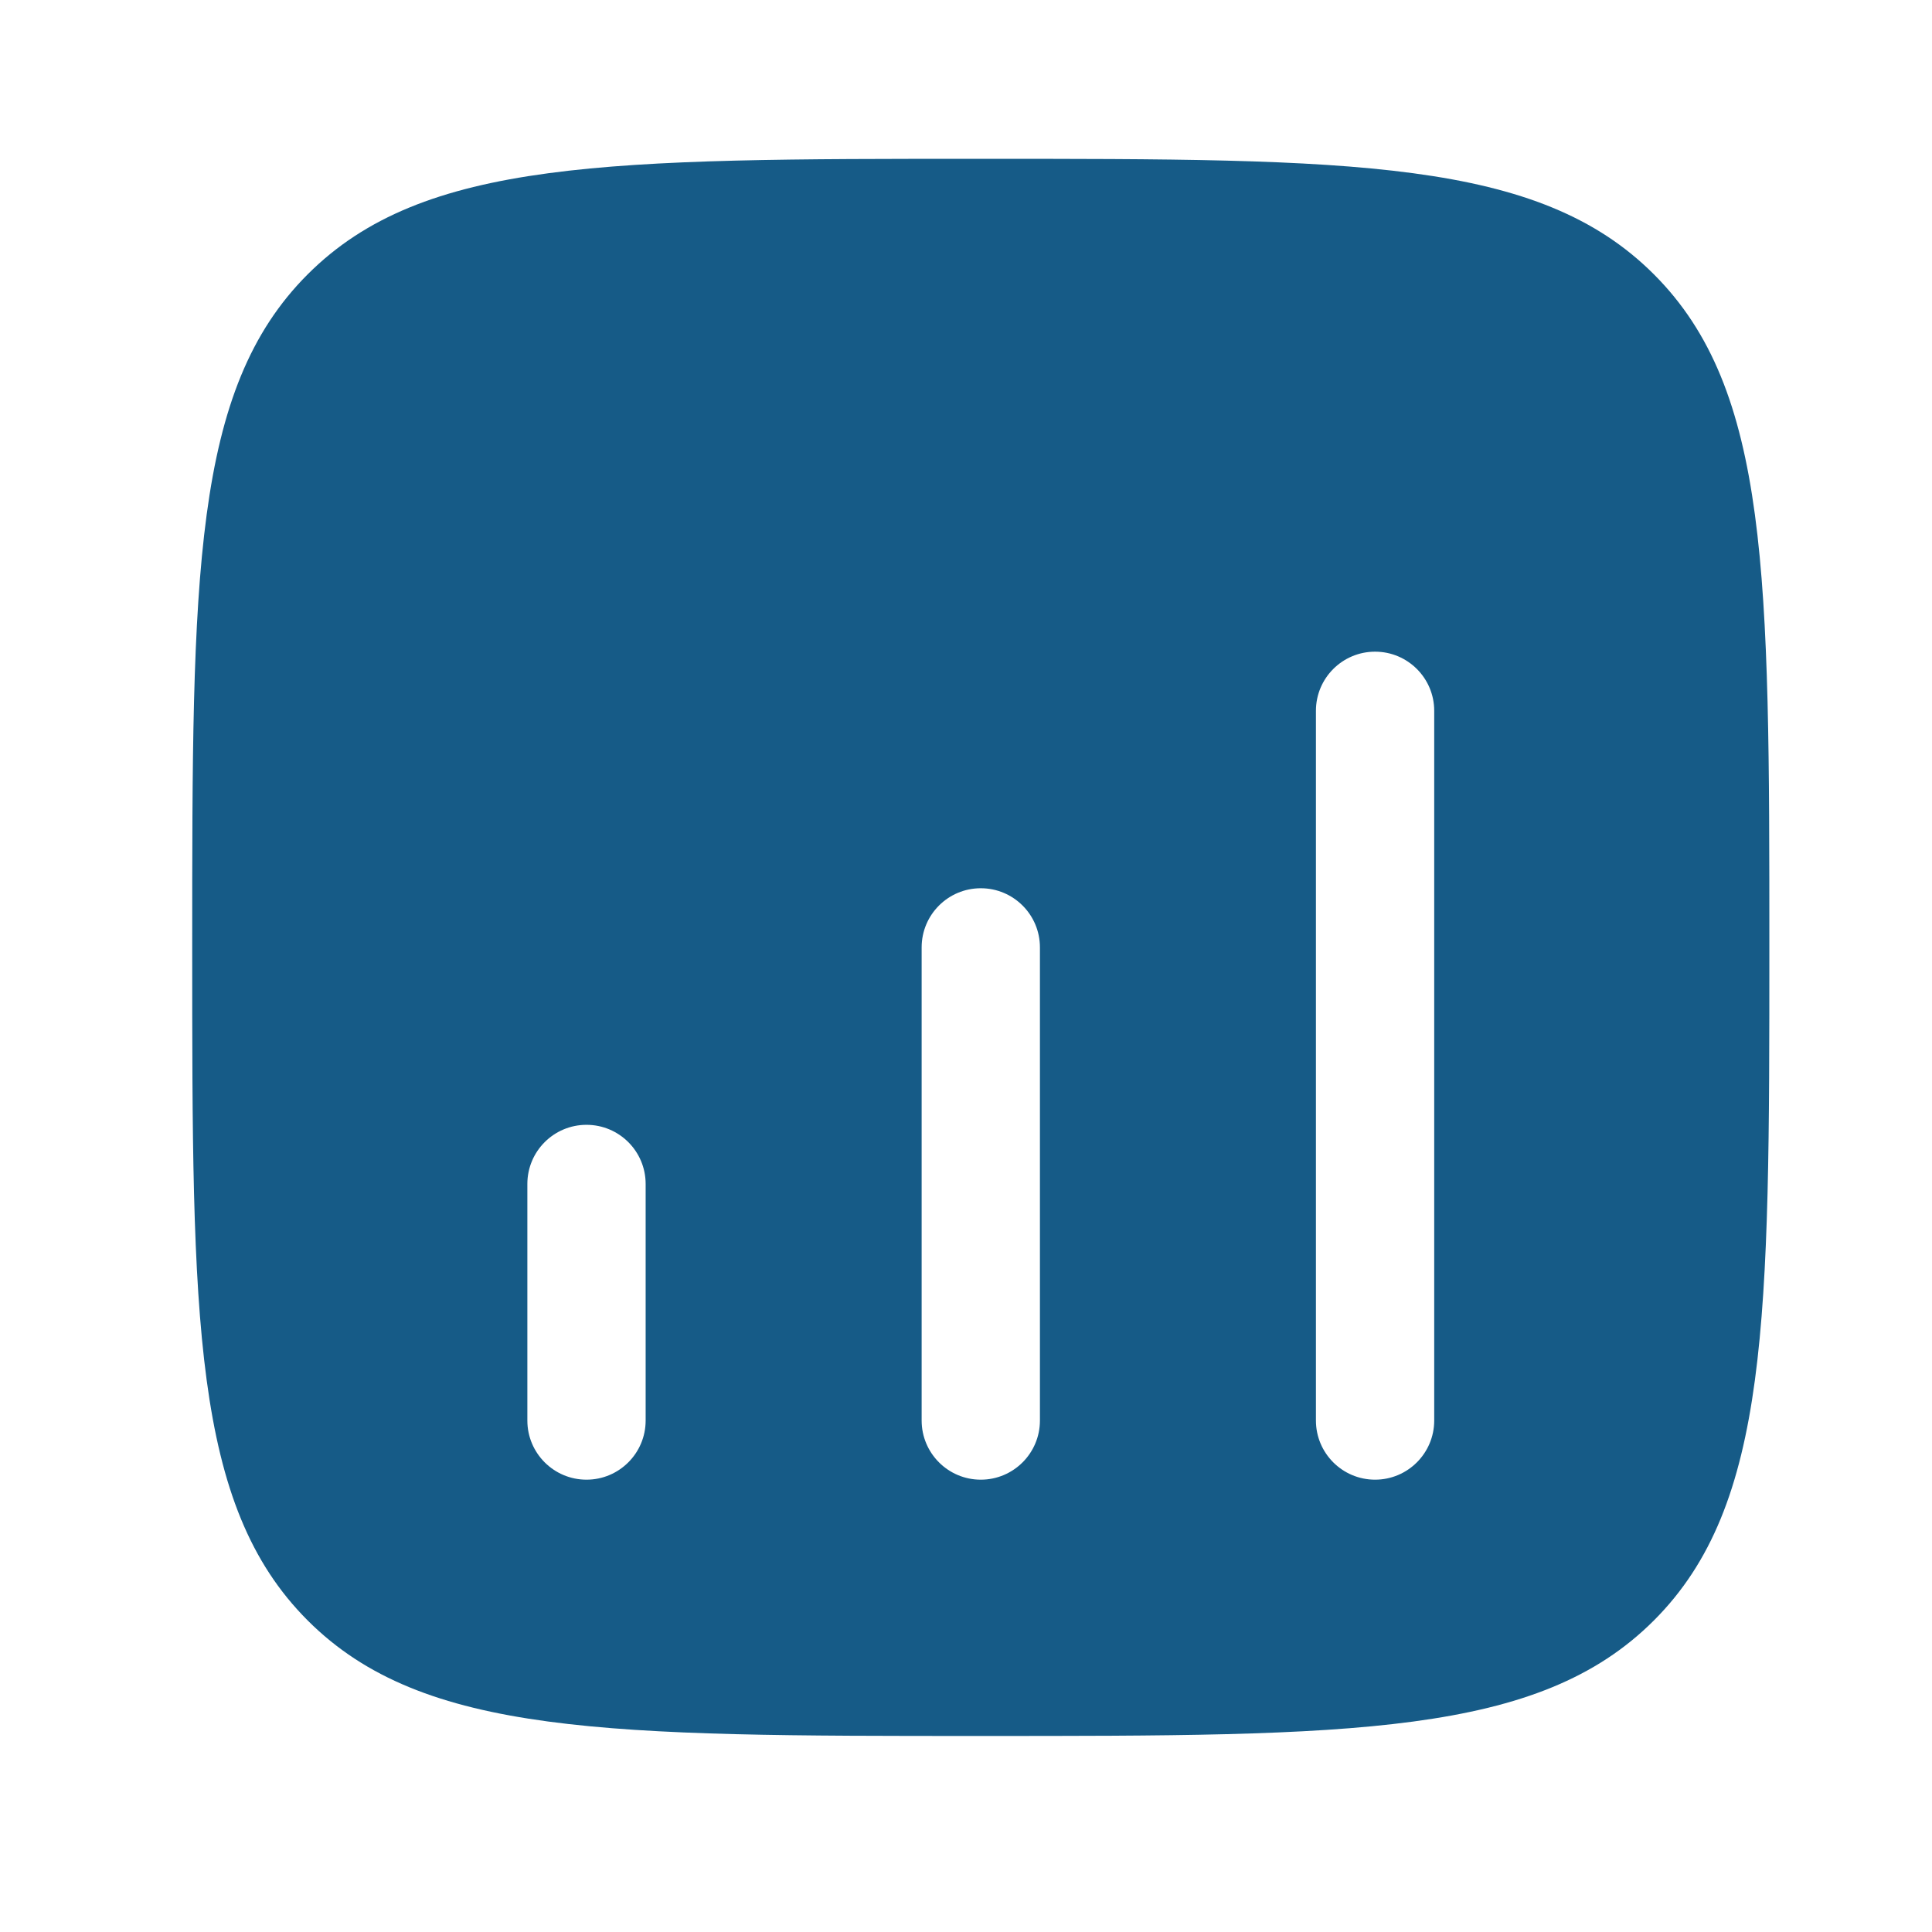 <svg width="49" height="49" viewBox="0 0 49 49" fill="none" xmlns="http://www.w3.org/2000/svg">
<g id="Bold / Business, Statistic / Chat Square 2">
<path id="Vector" fill-rule="evenodd" clip-rule="evenodd" d="M7.804 6.957C4.875 9.885 4.875 14.6 4.875 24.028C4.875 33.456 4.875 38.17 7.804 41.099C10.733 44.028 15.447 44.028 24.875 44.028C34.303 44.028 39.017 44.028 41.946 41.099C44.875 38.17 44.875 33.456 44.875 24.028C44.875 14.6 44.875 9.885 41.946 6.957C39.017 4.028 34.303 4.028 24.875 4.028C15.447 4.028 10.733 4.028 7.804 6.957ZM34.875 16.528C35.703 16.528 36.375 17.199 36.375 18.028V36.028C36.375 36.856 35.703 37.528 34.875 37.528C34.047 37.528 33.375 36.856 33.375 36.028V18.028C33.375 17.199 34.047 16.528 34.875 16.528ZM26.375 24.028C26.375 23.199 25.703 22.528 24.875 22.528C24.047 22.528 23.375 23.199 23.375 24.028V36.028C23.375 36.856 24.047 37.528 24.875 37.528C25.703 37.528 26.375 36.856 26.375 36.028V24.028ZM14.875 28.528C15.703 28.528 16.375 29.199 16.375 30.028V36.028C16.375 36.856 15.703 37.528 14.875 37.528C14.047 37.528 13.375 36.856 13.375 36.028V30.028C13.375 29.199 14.047 28.528 14.875 28.528Z" fill="#165B87"/>
</g>
</svg>
